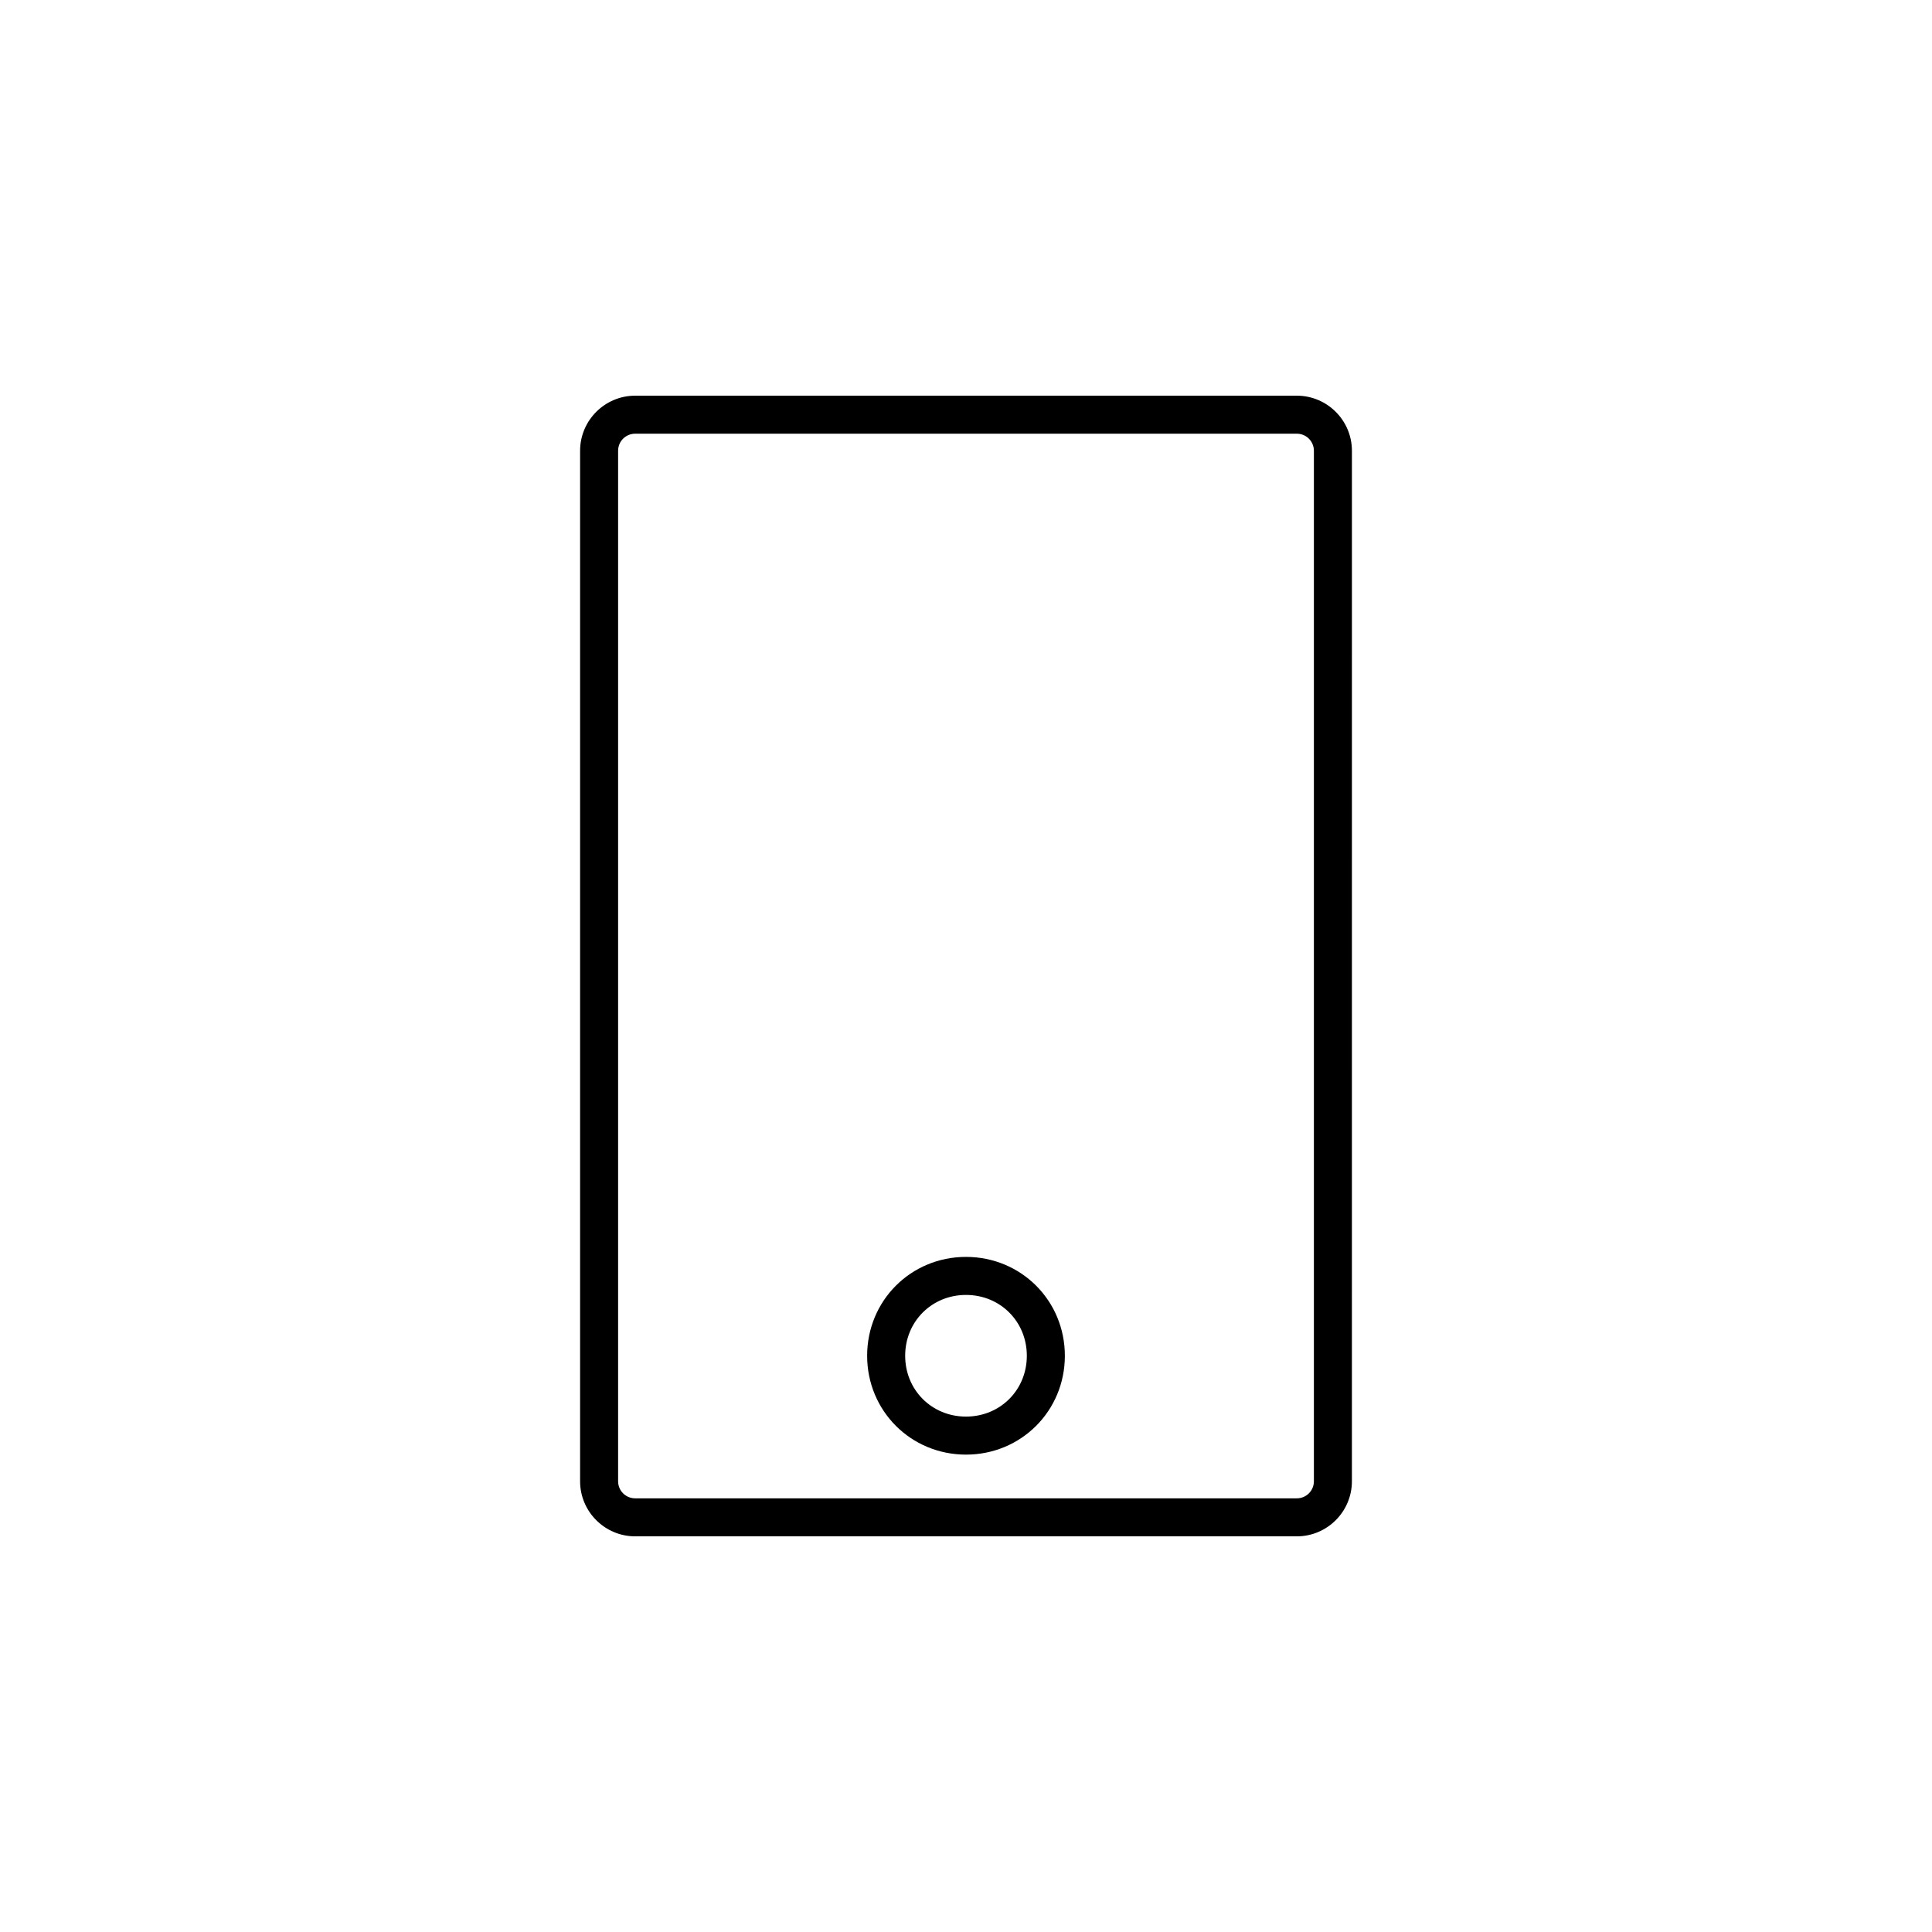 <?xml version="1.0" encoding="UTF-8"?>
<!-- Uploaded to: SVG Repo, www.svgrepo.com, Generator: SVG Repo Mixer Tools -->
<svg fill="#000000" width="800px" height="800px" version="1.1" viewBox="144 144 512 512" xmlns="http://www.w3.org/2000/svg">
 <path d="m487.66 248.86h-175.32c-8.062 0-14.609 6.551-14.609 14.609v273.07c0 8.062 6.551 14.609 14.609 14.609h175.32c8.062 0 14.609-6.551 14.609-14.609l0.004-273.07c0-8.059-6.551-14.609-14.613-14.609zm4.535 287.68c0 2.519-2.016 4.535-4.535 4.535h-175.32c-2.519 0-4.535-2.016-4.535-4.535v-273.07c0-2.519 2.016-4.535 4.535-4.535h175.32c2.519 0 4.535 2.016 4.535 4.535zm-92.195-59.449c-14.609 0-26.199 11.586-26.199 26.199 0 14.609 11.586 26.199 26.199 26.199 14.609 0 26.199-11.586 26.199-26.199-0.004-14.613-11.59-26.199-26.199-26.199zm0 42.32c-9.07 0-16.121-7.055-16.121-16.121 0-9.07 7.055-16.121 16.121-16.121 9.07 0 16.121 7.055 16.121 16.121s-7.055 16.121-16.121 16.121z"/>
</svg>